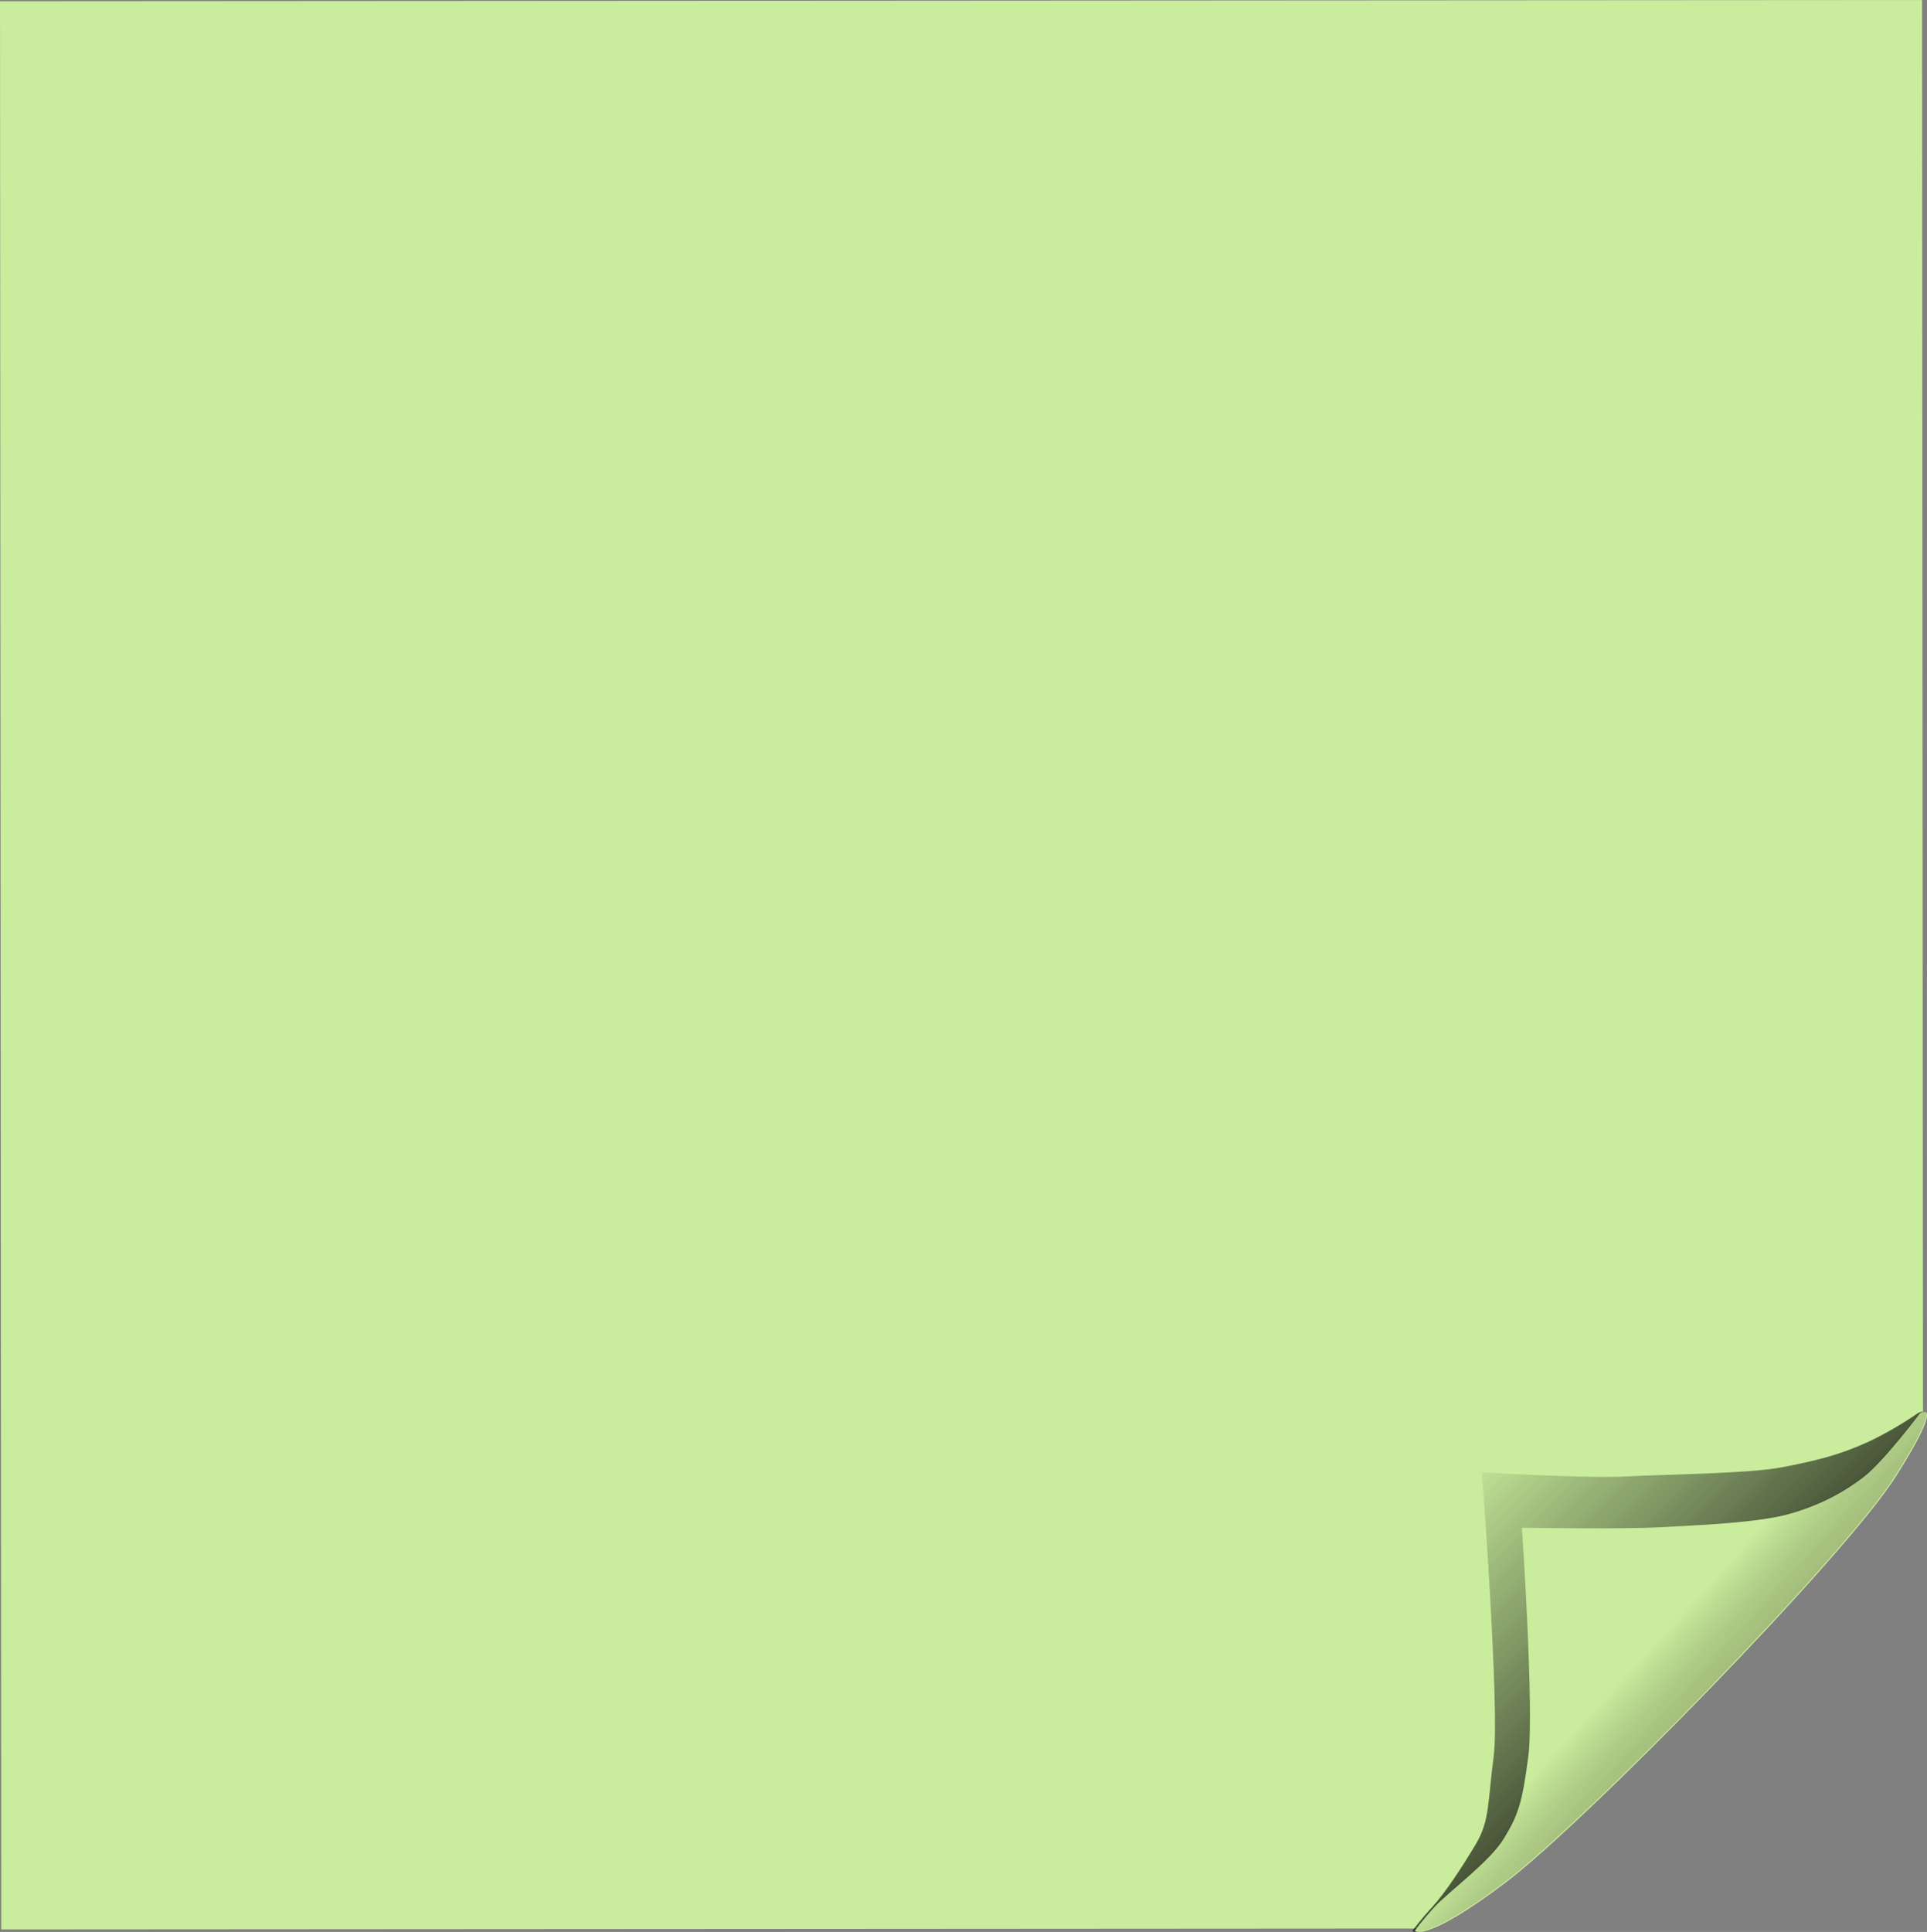 <svg xmlns="http://www.w3.org/2000/svg" viewBox="0 0 326.86 327.64"><rect x="0" y="0" width="326.86" height="327.64" fill="#808080" stroke="none"/><defs><linearGradient id="b" y2="487.09" gradientUnits="userSpaceOnUse" x2="318.23" gradientTransform="matrix(1.761 -.021 .022 1.76 -54.48 -240.13)" y1="503.4" x1="335.63"><stop offset="0" stop-color="#ffff91"/><stop offset="1" stop-opacity="0"/></linearGradient><linearGradient id="a" y2="469.24" gradientUnits="userSpaceOnUse" x2="299.57" gradientTransform="matrix(1.761 -.021 .022 1.76 -54.48 -240.13)" y1="501.63" x1="331.34"><stop offset="0"/><stop offset="1" stop-opacity="0"/></linearGradient></defs><g fill-rule="evenodd"><path d="M326.18 241.35L326.023 0 .003.212l.213 327 241.47-.157 84.489-85.712z" fill="#caed9d"/><path d="M476.14 658.86s1.742 2.12 15.276-8.072 57.704-55.375 66.321-68.949c8.617-13.574 4.117-10.766 4.117-10.766s-4.073 2.882-8.639 4.958c-4.396 2-8.504 3.104-14.514 4.221-5.813 1.081-19.449 1.168-26.28 1.534-6.83.367-24.487-.712-24.487-.712s3.038 40.183 2.004 48.097c-1.033 7.915-.668 11.012-3.053 15-2.385 3.987-5.137 8.181-7.355 10.603-2.22 2.422-3.39 4.086-3.39 4.086z" fill="url(#a)" transform="translate(-236.57 -331.4)"/><path d="M239.97 327.45s1.742 2.12 15.276-8.072 57.704-55.375 66.321-68.949c8.617-13.574 4.117-10.766 4.117-10.766s-6.2 8.24-9.578 10.833c-3.378 2.593-7.271 4.706-12.467 6.218-5.196 1.512-15.191 1.924-22.023 2.29-6.831.367-23.466.085-23.466.085s2.114 30.893 1.081 38.808c-1.033 7.915-1.694 9.811-4.08 13.8-2.385 3.987-9.574 9.246-11.793 11.668-2.218 2.422-3.389 4.085-3.389 4.085z" fill="#caed9d"/><path d="M476.42 658.73s1.742 2.12 15.276-8.072 57.704-55.375 66.321-68.949c8.617-13.574 4.117-10.766 4.117-10.766s-6.2 8.24-9.578 10.833c-3.378 2.593-7.271 4.706-12.467 6.218-5.196 1.512-15.191 1.924-22.023 2.29-6.832.367-23.466.085-23.466.085s2.114 30.893 1.08 38.808c-1.032 7.915-1.693 9.811-4.079 13.8-2.385 3.987-9.574 9.246-11.793 11.668-2.218 2.422-3.389 4.085-3.389 4.085z" fill="url(#b)" transform="translate(-236.57 -331.4)"/></g></svg>